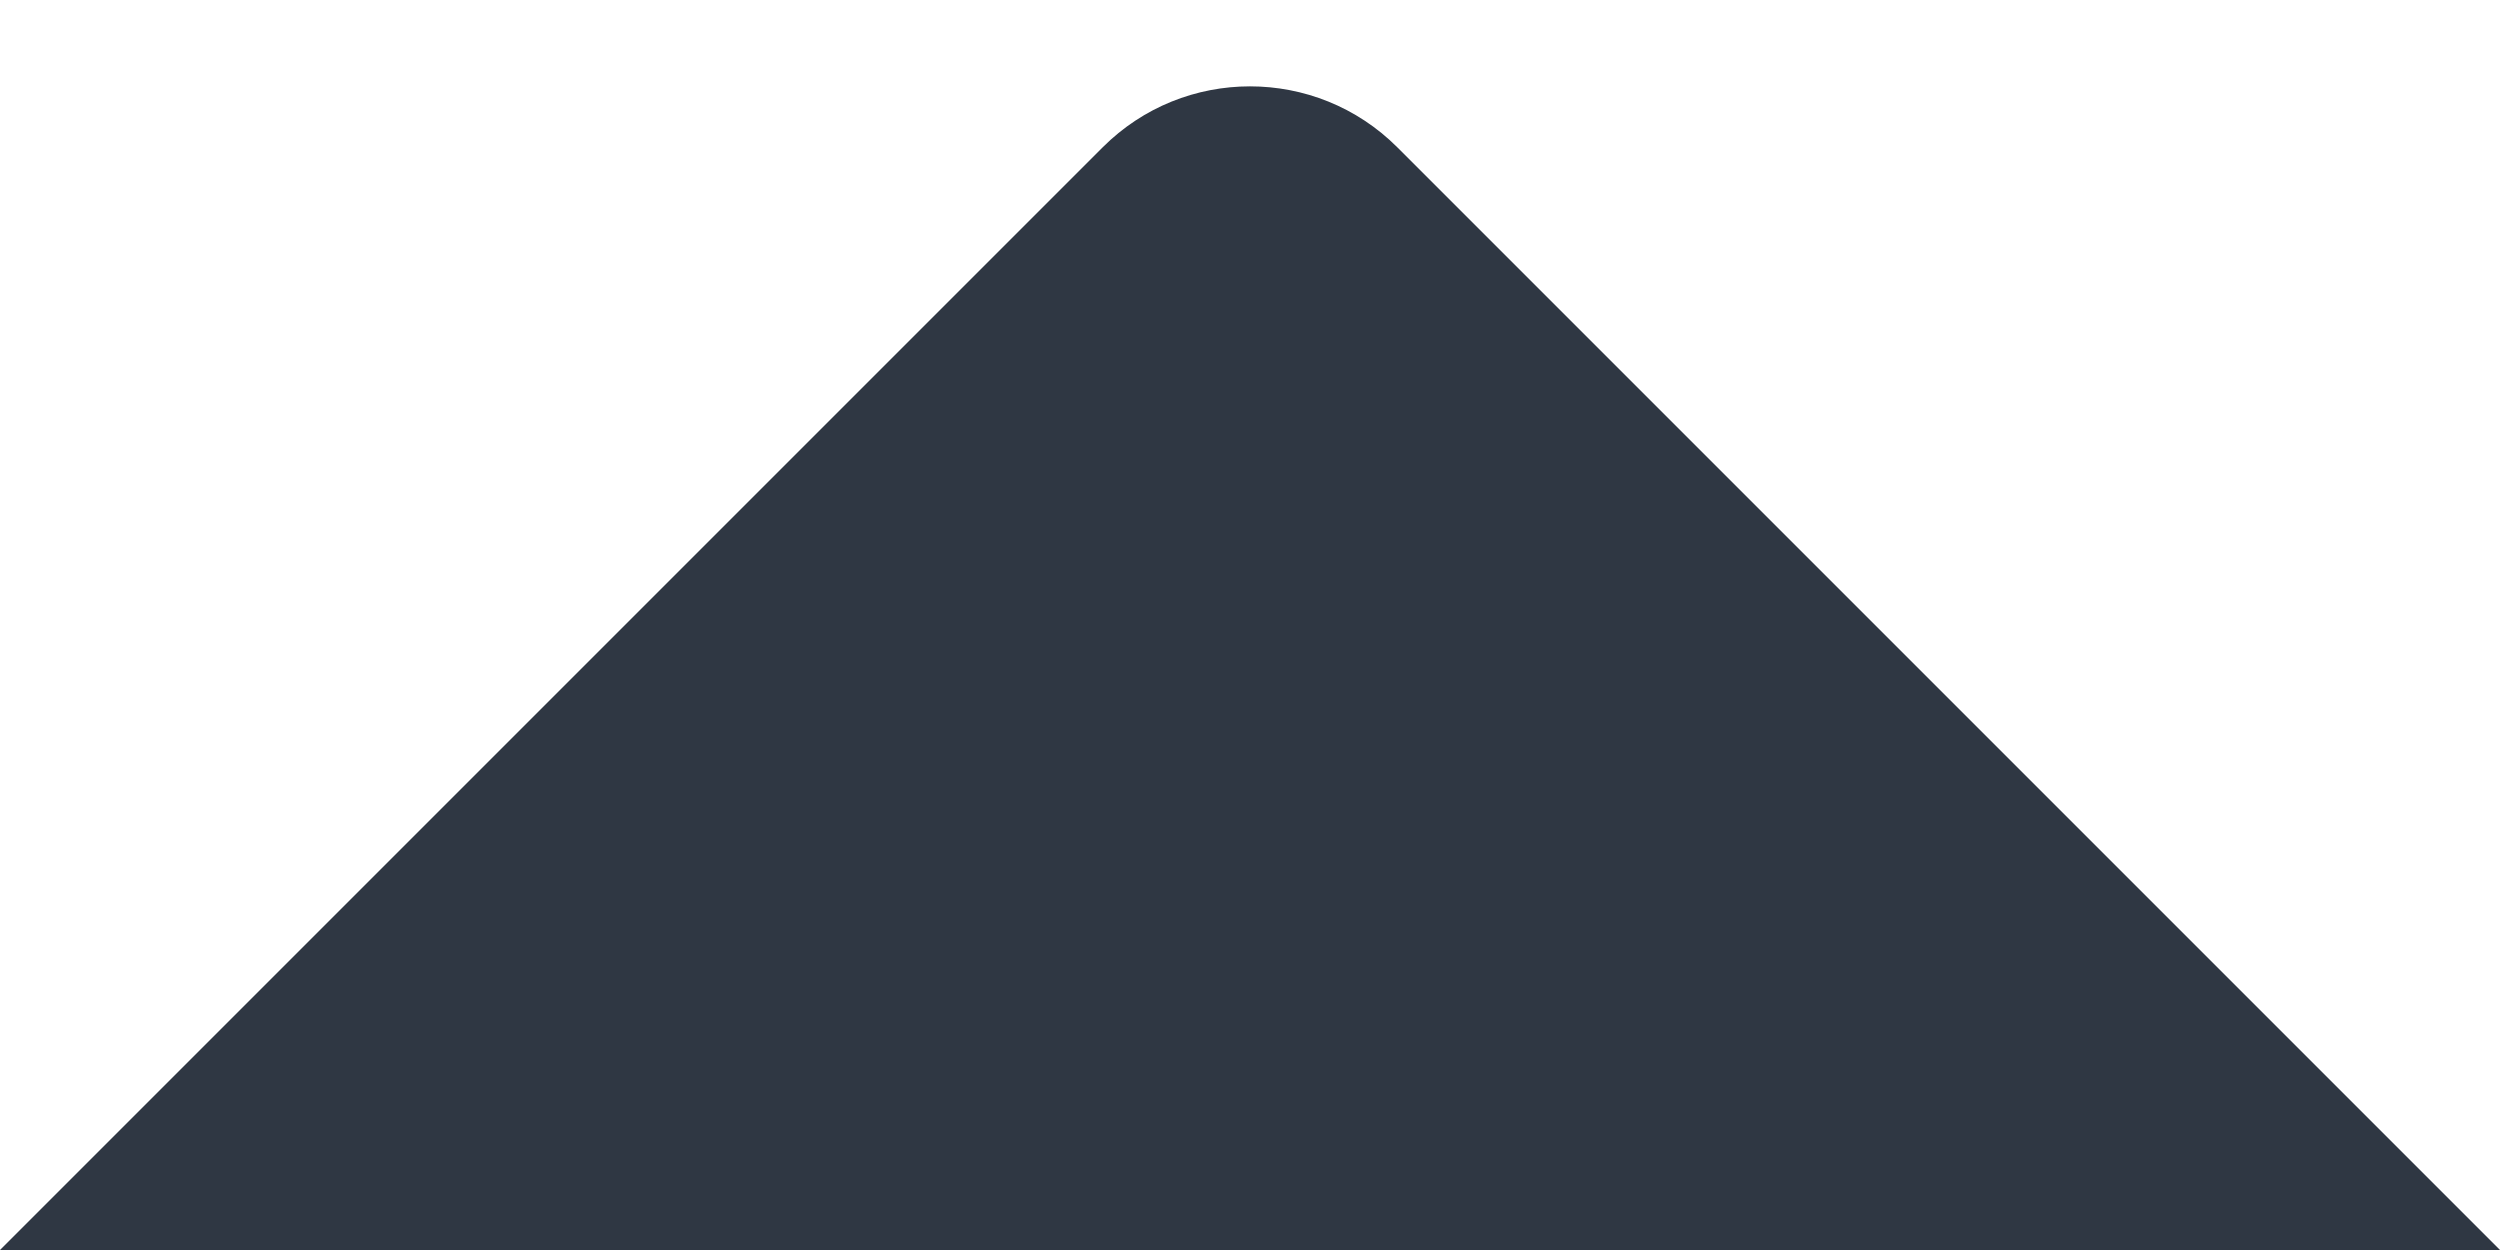 <?xml version="1.0" encoding="utf-8"?>
<svg xmlns="http://www.w3.org/2000/svg" fill="none" height="100%" overflow="visible" preserveAspectRatio="none" style="display: block;" viewBox="0 0 12 6" width="100%">
<path d="M0 6L5.293 0.707C5.683 0.317 6.317 0.317 6.707 0.707L12 6H0Z" fill="#2F3743" id="Tip"/>
</svg>